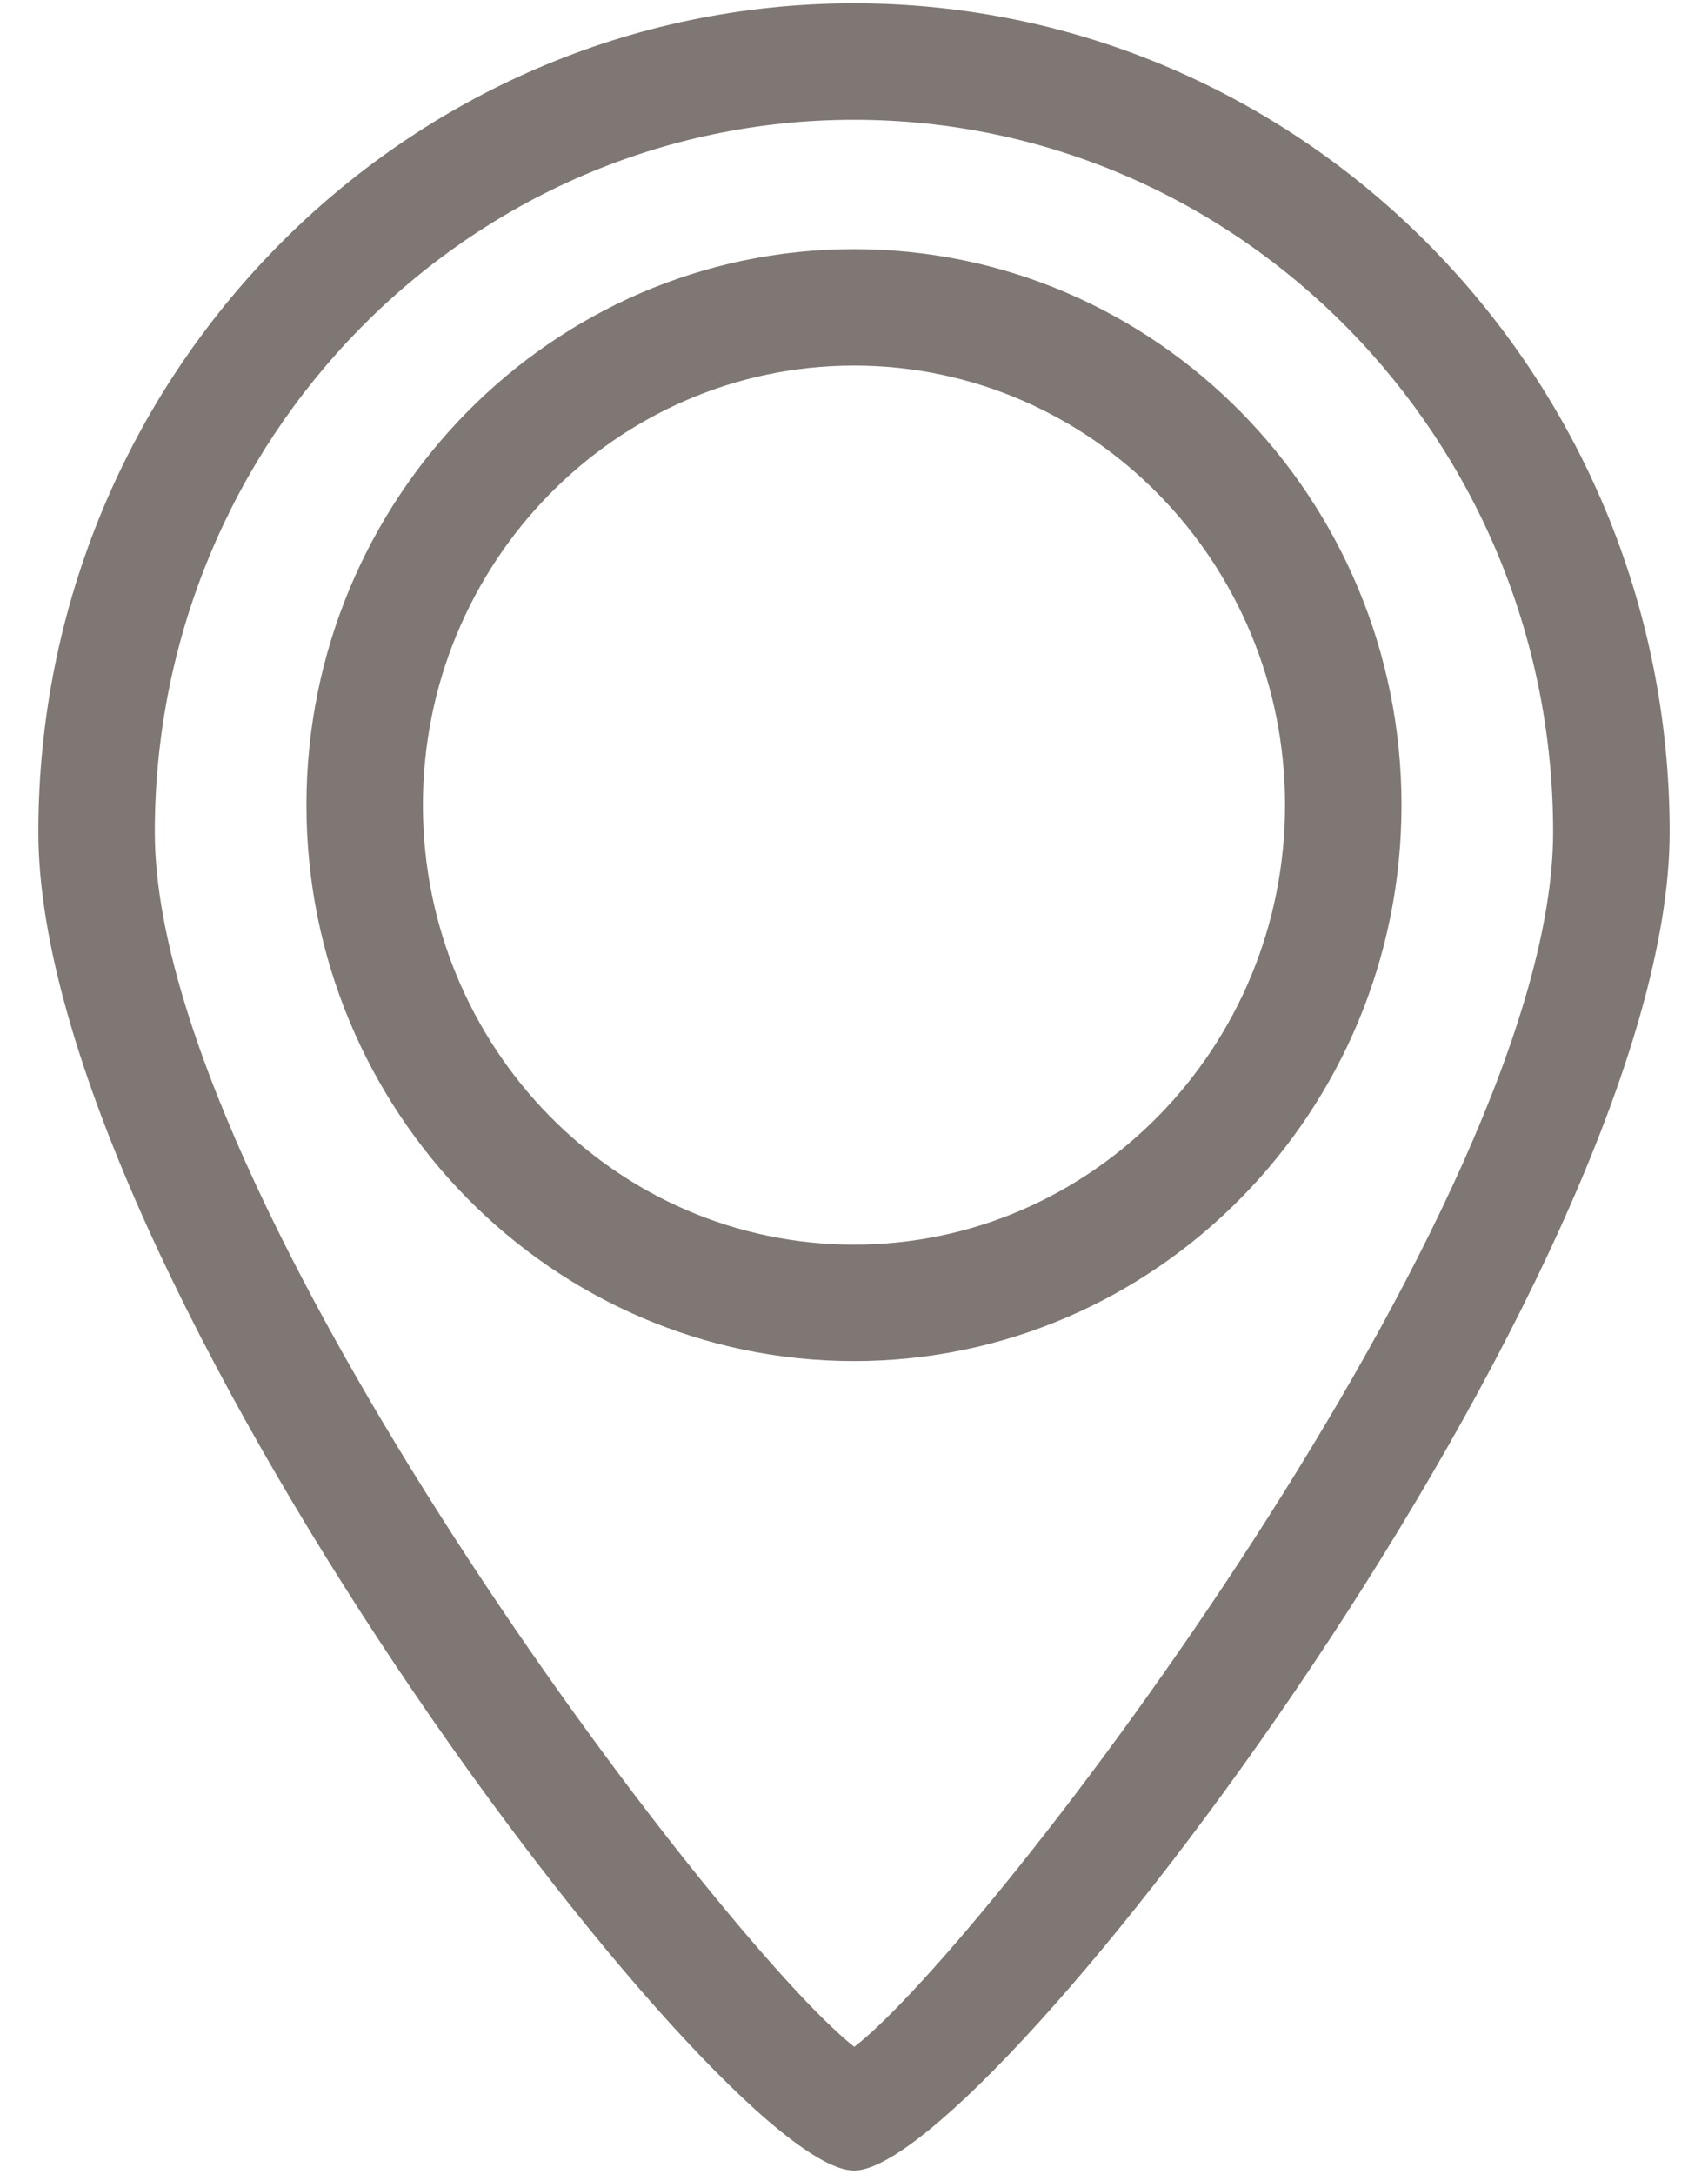 <?xml version="1.0" encoding="utf-8"?>
<!-- Generator: Adobe Illustrator 16.0.0, SVG Export Plug-In . SVG Version: 6.00 Build 0)  -->
<!DOCTYPE svg PUBLIC "-//W3C//DTD SVG 1.1//EN" "http://www.w3.org/Graphics/SVG/1.1/DTD/svg11.dtd">
<svg version="1.1" id="Livello_1" xmlns="http://www.w3.org/2000/svg" xmlns:xlink="http://www.w3.org/1999/xlink" x="0px" y="0px"
	 width="22px" height="28px" viewBox="0 0 22 28" enable-background="new 0 0 22 28" xml:space="preserve">
<g>
	<path fill="#7F7773" d="M11,27.957c-1.737,0-10.506-11.606-10.506-17.239C0.494,4.832,5.207,0.043,11,0.043
		s10.506,4.789,10.506,10.674C21.506,16.351,12.737,27.957,11,27.957z M11,1.543c-4.966,0-9.006,4.116-9.006,9.174
		c0,4.712,7.276,14.287,9.01,15.647c1.731-1.34,9.001-10.883,9.001-15.647C20.006,5.659,15.966,1.543,11,1.543z M11,17.531
		c-3.889,0-7.053-3.213-7.053-7.162c0-3.948,3.164-7.16,7.053-7.16s7.052,3.212,7.052,7.16C18.052,14.318,14.889,17.531,11,17.531z
		 M11,4.709c-3.062,0-5.553,2.539-5.553,5.66c0,3.122,2.491,5.662,5.553,5.662c3.062,0,5.552-2.54,5.552-5.662
		C16.552,7.249,14.062,4.709,11,4.709z"/>
</g>
</svg>
